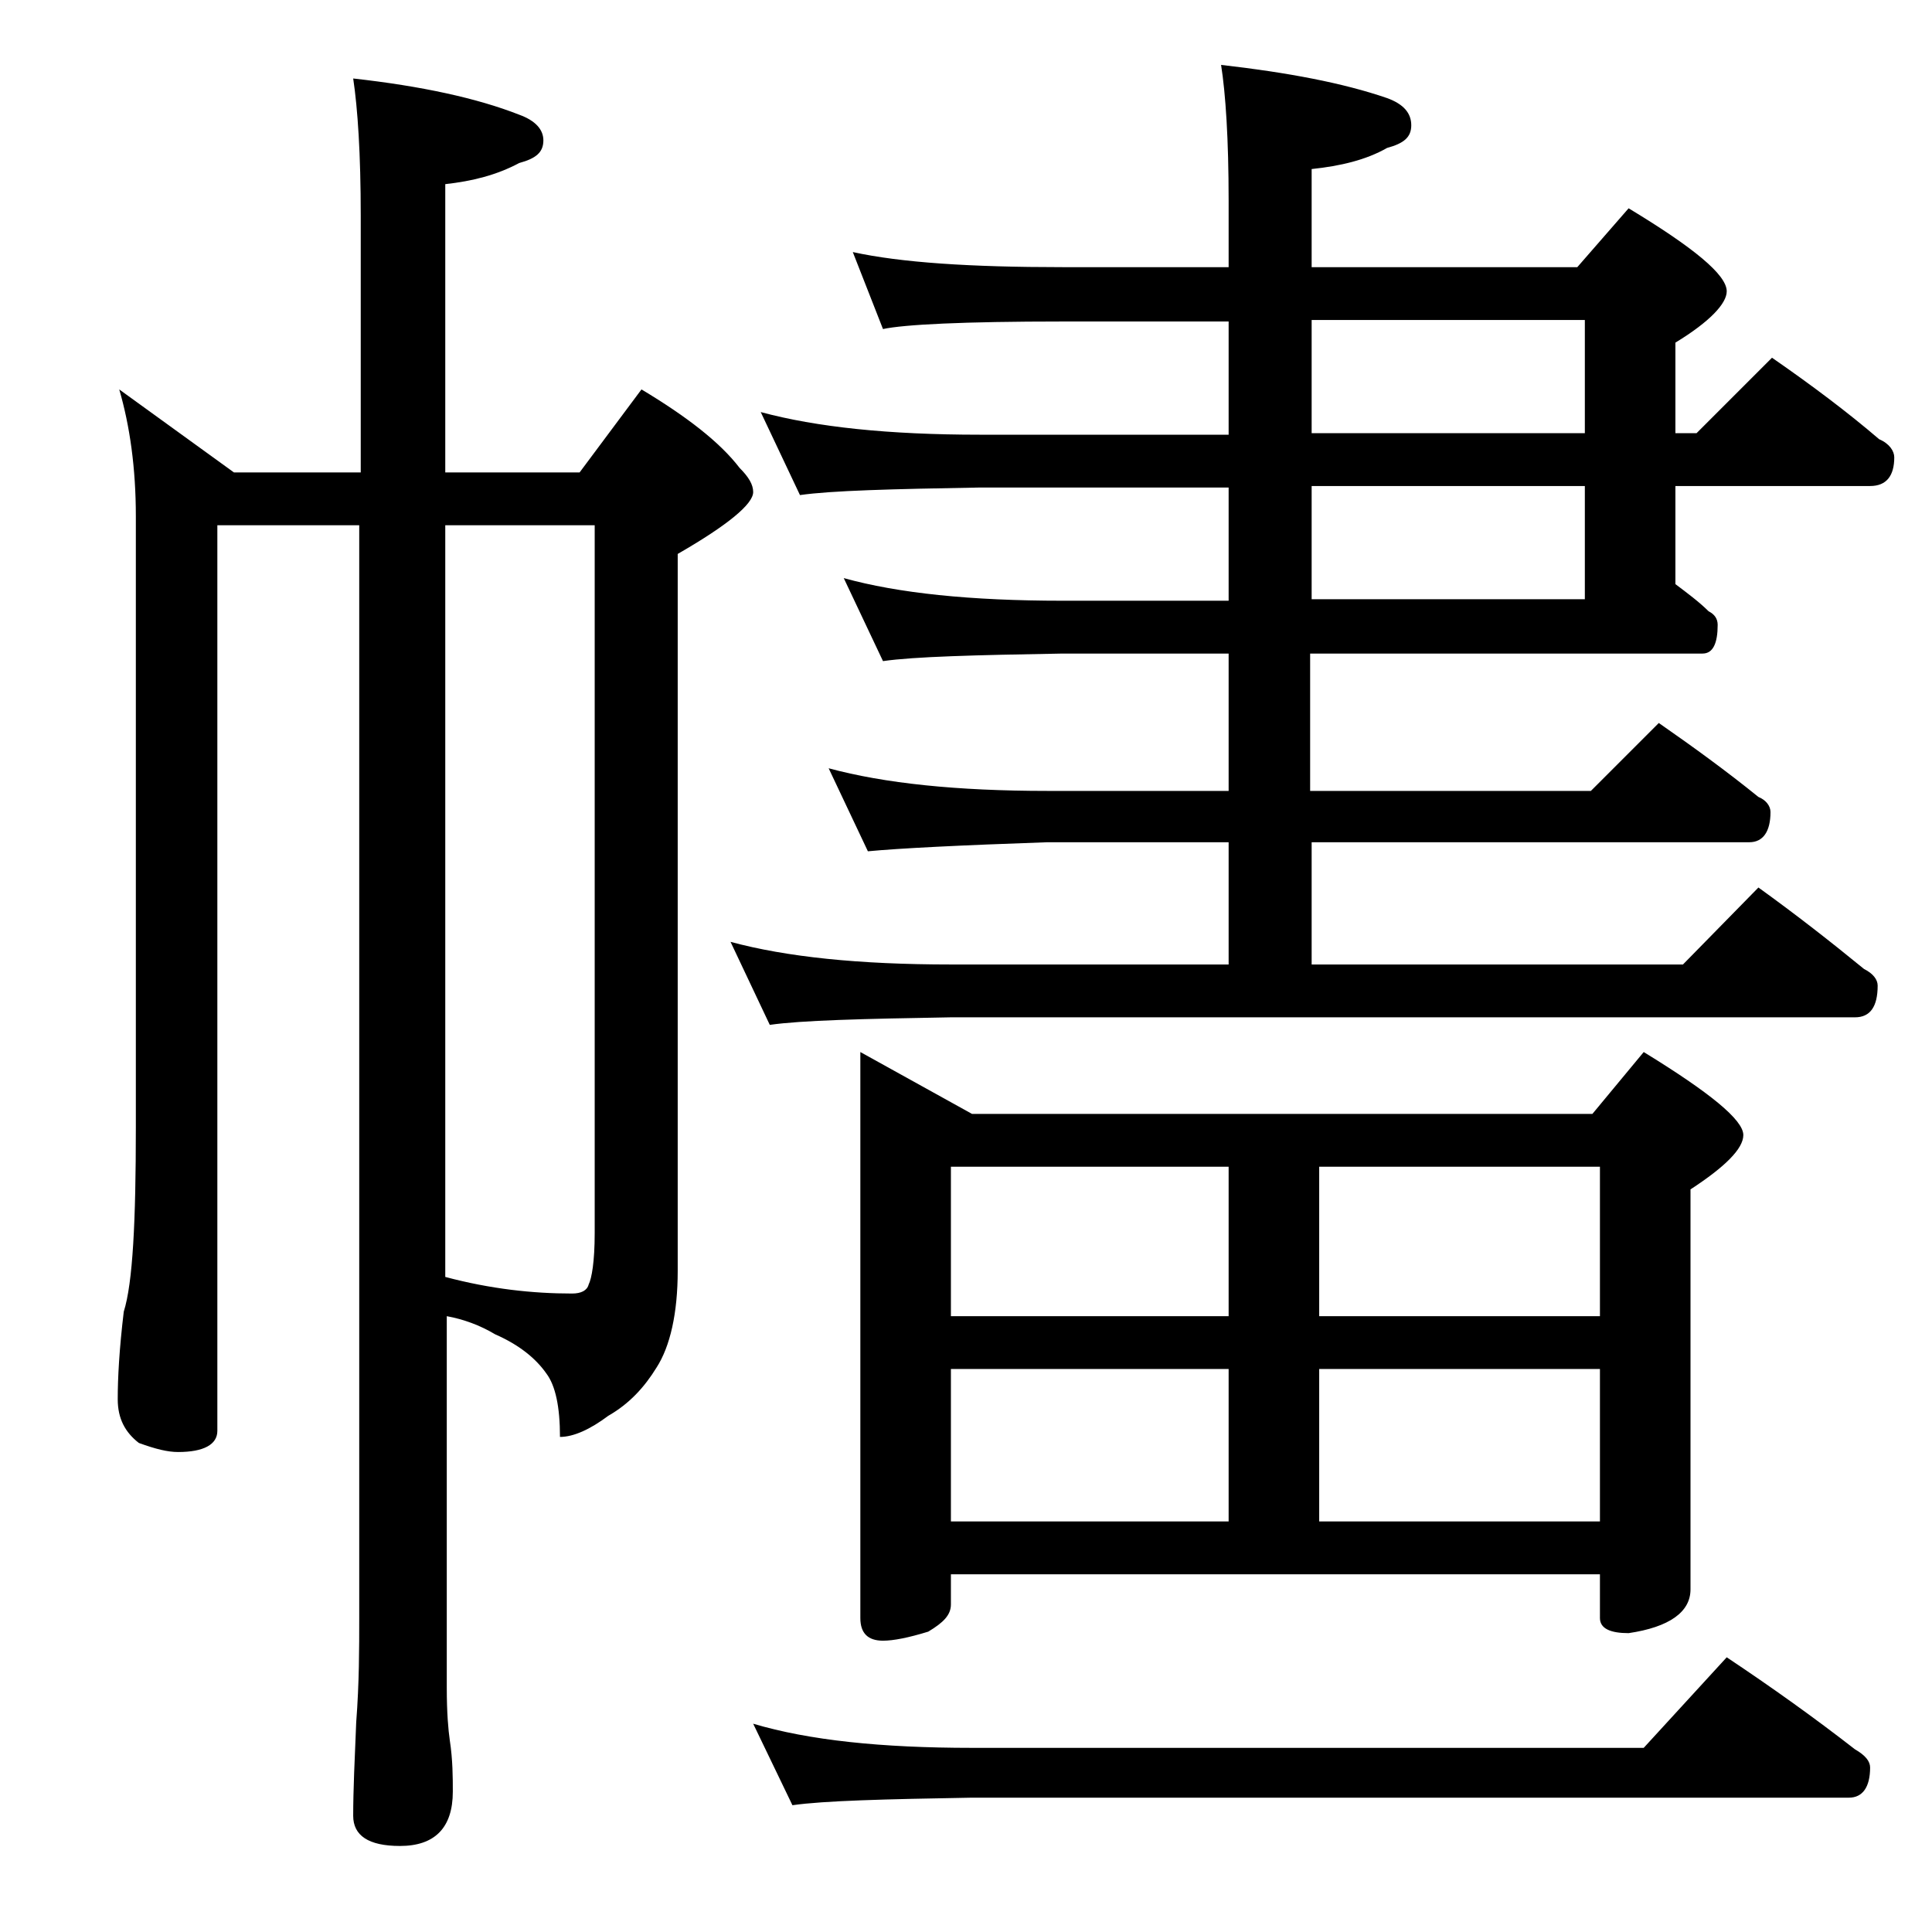 <?xml version="1.0" encoding="utf-8"?>
<!-- Generator: Adobe Illustrator 18.0.0, SVG Export Plug-In . SVG Version: 6.00 Build 0)  -->
<!DOCTYPE svg PUBLIC "-//W3C//DTD SVG 1.1//EN" "http://www.w3.org/Graphics/SVG/1.1/DTD/svg11.dtd">
<svg version="1.1" id="Layer_1" xmlns="http://www.w3.org/2000/svg" xmlns:xlink="http://www.w3.org/1999/xlink" x="0px" y="0px"
	 viewBox="0 0 128 128" enable-background="new 0 0 128 128" xml:space="preserve">
<path d="M7.9,25.8l7.6,5.5h8.4v-17c0-4.1-0.2-7.1-0.5-9.1c4.5,0.5,8.2,1.3,11,2.4C35.5,8,36,8.6,36,9.3c0,0.8-0.5,1.2-1.6,1.5
	c-1.5,0.8-3.1,1.2-4.9,1.4v19.1h8.9l4.1-5.5c3,1.8,5.2,3.5,6.5,5.2c0.6,0.6,0.9,1.1,0.9,1.6c0,0.8-1.7,2.2-5,4.1v47.5
	c0,2.8-0.5,5-1.4,6.4c-0.8,1.3-1.8,2.4-3.2,3.2c-1.2,0.9-2.3,1.4-3.2,1.4c0-2-0.3-3.4-0.9-4.2c-0.7-1-1.8-1.9-3.4-2.6
	c-1-0.6-2.1-1-3.2-1.2v24.6c0,1.7,0.1,2.8,0.2,3.5c0.2,1.3,0.2,2.5,0.2,3.4c0,2.4-1.2,3.6-3.5,3.6c-2.1,0-3.1-0.7-3.1-2
	c0-1.7,0.1-3.8,0.2-6.2c0.2-2.6,0.2-4.9,0.2-6.9V34.8h-9.4v60c0,0.9-0.9,1.4-2.6,1.4c-0.7,0-1.5-0.2-2.6-0.6
	c-0.9-0.7-1.4-1.6-1.4-2.9c0-1.4,0.1-3.3,0.4-5.8C8.8,85,9,80.9,9,74.7V34.2C9,31,8.6,28.2,7.9,25.8z M29.5,34.8v49.8
	c3,0.8,5.8,1.1,8.4,1.1c0.6,0,1-0.2,1.1-0.6c0.2-0.4,0.4-1.5,0.4-3.4V34.8H29.5z M56.5,16.7c3.2,0.7,7.8,1,13.9,1h11v-4.4
	c0-4.1-0.2-7.1-0.5-9c4.4,0.5,8.1,1.2,11,2.2c1.1,0.4,1.6,1,1.6,1.8S93,9.5,91.9,9.8c-1.4,0.8-3.1,1.2-5,1.4v6.5h17.6l3.4-3.9
	c4.3,2.6,6.5,4.4,6.5,5.5c0,0.8-1.1,2-3.4,3.4v6h1.4l5-5c2.6,1.8,5,3.6,7.1,5.4c0.7,0.3,1,0.8,1,1.2c0,1.2-0.5,1.9-1.6,1.9H111v6.5
	c0.8,0.6,1.6,1.2,2.2,1.8c0.4,0.2,0.6,0.5,0.6,0.9c0,1.2-0.3,1.9-1,1.9h-26v9.1h18.6l4.5-4.5c2.3,1.6,4.5,3.2,6.6,4.9
	c0.5,0.2,0.8,0.6,0.8,1c0,1.3-0.5,2-1.4,2H86.9v8.1h24.6l5-5.1c2.5,1.8,4.8,3.6,7,5.4c0.6,0.3,0.9,0.7,0.9,1.1
	c0,1.4-0.5,2.1-1.5,2.1H63c-5.9,0.1-9.9,0.2-12,0.5l-2.6-5.5c3.7,1,8.5,1.5,14.6,1.5h18.4v-8.1h-12c-5.8,0.2-9.8,0.4-11.9,0.6
	l-2.6-5.5c3.7,1,8.5,1.5,14.5,1.5h12v-9.1h-11c-5.8,0.1-9.8,0.2-11.9,0.5l-2.6-5.5c3.6,1,8.4,1.5,14.5,1.5h11v-7.5H64.9
	c-5.8,0.1-9.8,0.2-11.9,0.5l-2.6-5.5c3.7,1,8.5,1.5,14.5,1.5h16.5v-7.5h-11c-6.6,0-10.5,0.2-11.9,0.5L56.5,16.7z M49.9,114.2
	c3.7,1.1,8.5,1.6,14.5,1.6h44.5l5.5-6c3,2,5.8,4,8.5,6.1c0.7,0.4,1,0.8,1,1.2c0,1.3-0.5,2-1.4,2H64.4c-5.8,0.1-9.8,0.2-11.9,0.5
	L49.9,114.2z M57,69.7l7.4,4.1h41.1l3.4-4.1c4.4,2.7,6.6,4.5,6.6,5.5c0,0.9-1.2,2.1-3.5,3.6v26.5c0,1.5-1.4,2.5-4.1,2.9
	c-1.2,0-1.9-0.3-1.9-1v-2.9H63v2c0,0.7-0.5,1.2-1.5,1.8c-1.3,0.4-2.3,0.6-3,0.6c-1,0-1.5-0.5-1.5-1.5V69.7z M63,87.2h18.4v-9.9H63
	V87.2z M63,100.8h18.4V90.7H63V100.8z M86.9,21.2v7.5H105v-7.5H86.9z M86.9,32.2v7.5H105v-7.5H86.9z M87.4,77.3v9.9H106v-9.9H87.4z
	 M87.4,100.8H106V90.7H87.4V100.8z"/>
</svg>
